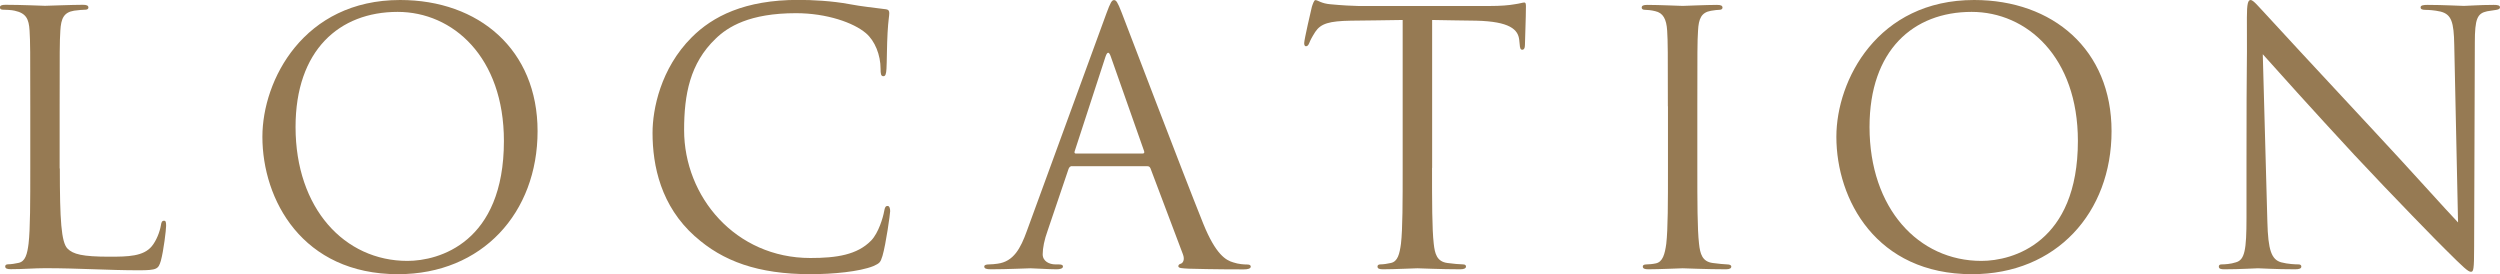 <?xml version="1.0" encoding="UTF-8"?>
<svg id="_レイヤー_2" data-name="レイヤー 2" xmlns="http://www.w3.org/2000/svg" viewBox="0 0 250.29 27.44">
  <defs>
    <style>
      .cls-1 {
        fill: #967a53;
      }
    </style>
  </defs>
  <g id="_ヘッダー" data-name="ヘッダー">
    <g>
      <path class="cls-1" d="M5.99,16.87c0,5.15.14,7.39.77,8.02.56.56,1.47.81,4.2.81,1.86,0,3.4-.03,4.24-1.05.46-.56.8-1.44.91-2.1.04-.28.1-.45.31-.45.18,0,.21.14.21.52s-.25,2.49-.53,3.5c-.25.8-.35.94-2.21.94-3.01,0-5.99-.21-9.38-.21-1.09,0-2.14.1-3.43.1-.38,0-.56-.07-.56-.28,0-.1.07-.21.28-.21.32,0,.74-.07,1.05-.14.7-.14.88-.91,1.01-1.93.17-1.47.17-4.24.17-7.6v-6.16c0-5.46,0-6.44-.07-7.56-.07-1.19-.35-1.75-1.5-2-.28-.07-.88-.1-1.19-.1-.14,0-.28-.07-.28-.21,0-.21.17-.28.56-.28,1.58,0,3.78.1,3.96.1s2.73-.1,3.78-.1c.38,0,.56.07.56.28,0,.14-.14.21-.28.21-.25,0-.74.04-1.16.1-1.02.17-1.3.77-1.37,2-.07,1.12-.07,2.1-.07,7.56v6.23Z"/>
      <path class="cls-1" d="M26.27,13.69c0-5.67,4.13-13.69,13.79-13.69,7.88,0,13.76,4.97,13.76,13.13s-5.53,14.32-13.97,14.32c-9.59,0-13.58-7.46-13.58-13.76ZM50.45,14.11c0-8.4-5.11-12.92-10.64-12.92-5.85,0-10.22,3.85-10.22,11.52,0,8.16,4.9,13.41,11.2,13.41,3.15,0,9.66-1.82,9.66-12.01Z"/>
      <path class="cls-1" d="M69.57,23.66c-3.4-3.04-4.24-7.04-4.24-10.36,0-2.35.8-6.44,3.92-9.56,2.1-2.1,5.29-3.75,10.68-3.75,1.4,0,3.36.1,5.08.42,1.33.25,2.42.35,3.71.52.25.04.31.18.31.39,0,.28-.1.7-.17,1.96-.07,1.16-.07,3.08-.11,3.61-.03.52-.1.74-.31.74-.25,0-.28-.25-.28-.74,0-1.37-.56-2.8-1.47-3.57-1.23-1.05-3.92-2-7-2-4.66,0-6.83,1.37-8.05,2.56-2.56,2.45-3.15,5.57-3.15,9.14,0,6.69,5.15,12.81,12.64,12.81,2.62,0,4.69-.31,6.09-1.75.74-.77,1.19-2.31,1.3-2.94.07-.39.14-.52.35-.52.17,0,.25.24.25.52,0,.25-.42,3.29-.77,4.48-.21.67-.28.73-.91,1.02-1.4.56-4.06.81-6.3.81-5.25,0-8.79-1.3-11.55-3.78Z"/>
      <path class="cls-1" d="M107.33,16.63c-.17,0-.28.1-.35.28l-2.1,6.2c-.32.88-.49,1.72-.49,2.35,0,.7.67,1.01,1.26,1.01h.31c.35,0,.46.07.46.21,0,.21-.32.28-.63.28-.84,0-2.24-.1-2.62-.1s-2.31.1-3.96.1c-.46,0-.67-.07-.67-.28,0-.14.17-.21.49-.21.25,0,.56-.03.84-.07,1.61-.21,2.31-1.54,2.94-3.29l7.95-21.74c.42-1.15.56-1.36.77-1.36s.35.17.77,1.26c.52,1.33,6.02,15.79,8.16,21.11,1.26,3.12,2.28,3.68,3.01,3.89.53.18,1.08.21,1.37.21.21,0,.38.04.38.21,0,.21-.31.28-.7.28-.52,0-3.08,0-5.5-.07-.67-.04-1.05-.04-1.05-.25,0-.14.11-.21.25-.25.21-.07.42-.39.21-.94l-3.25-8.61c-.07-.14-.14-.21-.32-.21h-7.53ZM114.4,15.37c.18,0,.18-.11.14-.25l-3.33-9.45c-.18-.52-.35-.52-.53,0l-3.08,9.45c-.07.17,0,.25.1.25h6.69Z"/>
      <path class="cls-1" d="M143.37,16.8c0,3.36,0,6.13.17,7.6.11,1.02.32,1.79,1.37,1.93.49.07,1.26.14,1.58.14.21,0,.28.11.28.21,0,.17-.17.28-.56.28-1.92,0-4.13-.1-4.31-.1s-2.38.1-3.43.1c-.39,0-.56-.07-.56-.28,0-.1.07-.21.28-.21.32,0,.74-.07,1.05-.14.7-.14.88-.91,1.02-1.93.17-1.47.17-4.24.17-7.6V2c-1.71.04-3.46.04-5.18.07-2.17.04-3.01.28-3.57,1.12-.38.6-.49.84-.59,1.09-.11.28-.21.35-.35.35-.1,0-.17-.1-.17-.31,0-.35.7-3.36.77-3.64.07-.21.21-.67.35-.67.25,0,.59.35,1.54.42,1.02.1,2.35.17,2.77.17h13.13c1.12,0,1.93-.07,2.49-.17.53-.07.84-.18.98-.18.17,0,.17.21.17.42,0,1.05-.1,3.47-.1,3.85,0,.32-.11.46-.25.46-.18,0-.25-.1-.28-.59,0-.14-.04-.25-.04-.39-.11-1.05-.95-1.85-4.31-1.93-1.47-.03-2.94-.03-4.41-.07v14.81Z"/>
      <path class="cls-1" d="M166.98,10.64c0-5.46,0-6.44-.07-7.56-.07-1.19-.42-1.79-1.19-1.96-.38-.1-.84-.14-1.08-.14-.14,0-.28-.07-.28-.21,0-.21.17-.28.56-.28,1.16,0,3.36.1,3.54.1s2.38-.1,3.43-.1c.39,0,.56.07.56.28,0,.14-.14.21-.28.21-.25,0-.46.04-.88.1-.95.17-1.23.77-1.29,2-.07,1.12-.07,2.1-.07,7.56v6.16c0,3.36,0,6.13.17,7.6.11,1.02.32,1.79,1.37,1.93.49.07,1.23.14,1.44.14.31,0,.42.11.42.21,0,.17-.14.28-.53.28-1.92,0-4.17-.1-4.34-.1s-2.38.1-3.43.1c-.38,0-.56-.07-.56-.28,0-.1.07-.21.39-.21.21,0,.59-.03.91-.1.7-.14.91-.94,1.05-1.96.17-1.47.17-4.24.17-7.6v-6.16Z"/>
      <path class="cls-1" d="M183.85,13.69c0-5.67,4.13-13.69,13.79-13.69,7.88,0,13.76,4.97,13.76,13.13s-5.53,14.32-13.97,14.32c-9.59,0-13.58-7.46-13.58-13.76ZM208.03,14.11c0-8.4-5.11-12.92-10.64-12.92-5.85,0-10.22,3.85-10.22,11.52,0,8.16,4.9,13.41,11.2,13.41,3.15,0,9.66-1.82,9.66-12.01Z"/>
      <path class="cls-1" d="M224.91,16.63c0-12.64.07-8.09.04-14.88,0-1.37.11-1.75.38-1.75s.88.77,1.23,1.12c.53.59,5.74,6.23,11.13,12.01,3.47,3.71,7.28,7.98,8.4,9.14l-.38-17.78c-.04-2.28-.28-3.05-1.37-3.33-.63-.14-1.19-.17-1.51-.17-.38,0-.49-.1-.49-.25,0-.21.28-.25.7-.25,1.58,0,3.26.1,3.64.1s1.54-.1,2.98-.1c.38,0,.63.04.63.25,0,.14-.14.21-.38.25-.28.04-.49.07-.91.14-.98.21-1.23.73-1.23,3.15l-.07,20.44c0,2.31-.07,2.49-.32,2.49-.28,0-.7-.39-2.56-2.24-.38-.35-5.42-5.5-9.14-9.49-4.06-4.38-8.02-8.79-9.14-10.05l.46,16.77c.07,2.87.42,3.78,1.37,4.06.67.18,1.43.21,1.75.21.17,0,.28.07.28.21,0,.21-.21.28-.63.28-2,0-3.4-.1-3.71-.1s-1.79.1-3.36.1c-.35,0-.56-.04-.56-.28,0-.14.1-.21.28-.21.28,0,.91-.03,1.44-.21.88-.25,1.05-1.26,1.05-4.45v-5.18Z"/>
    </g>
  </g>
</svg>